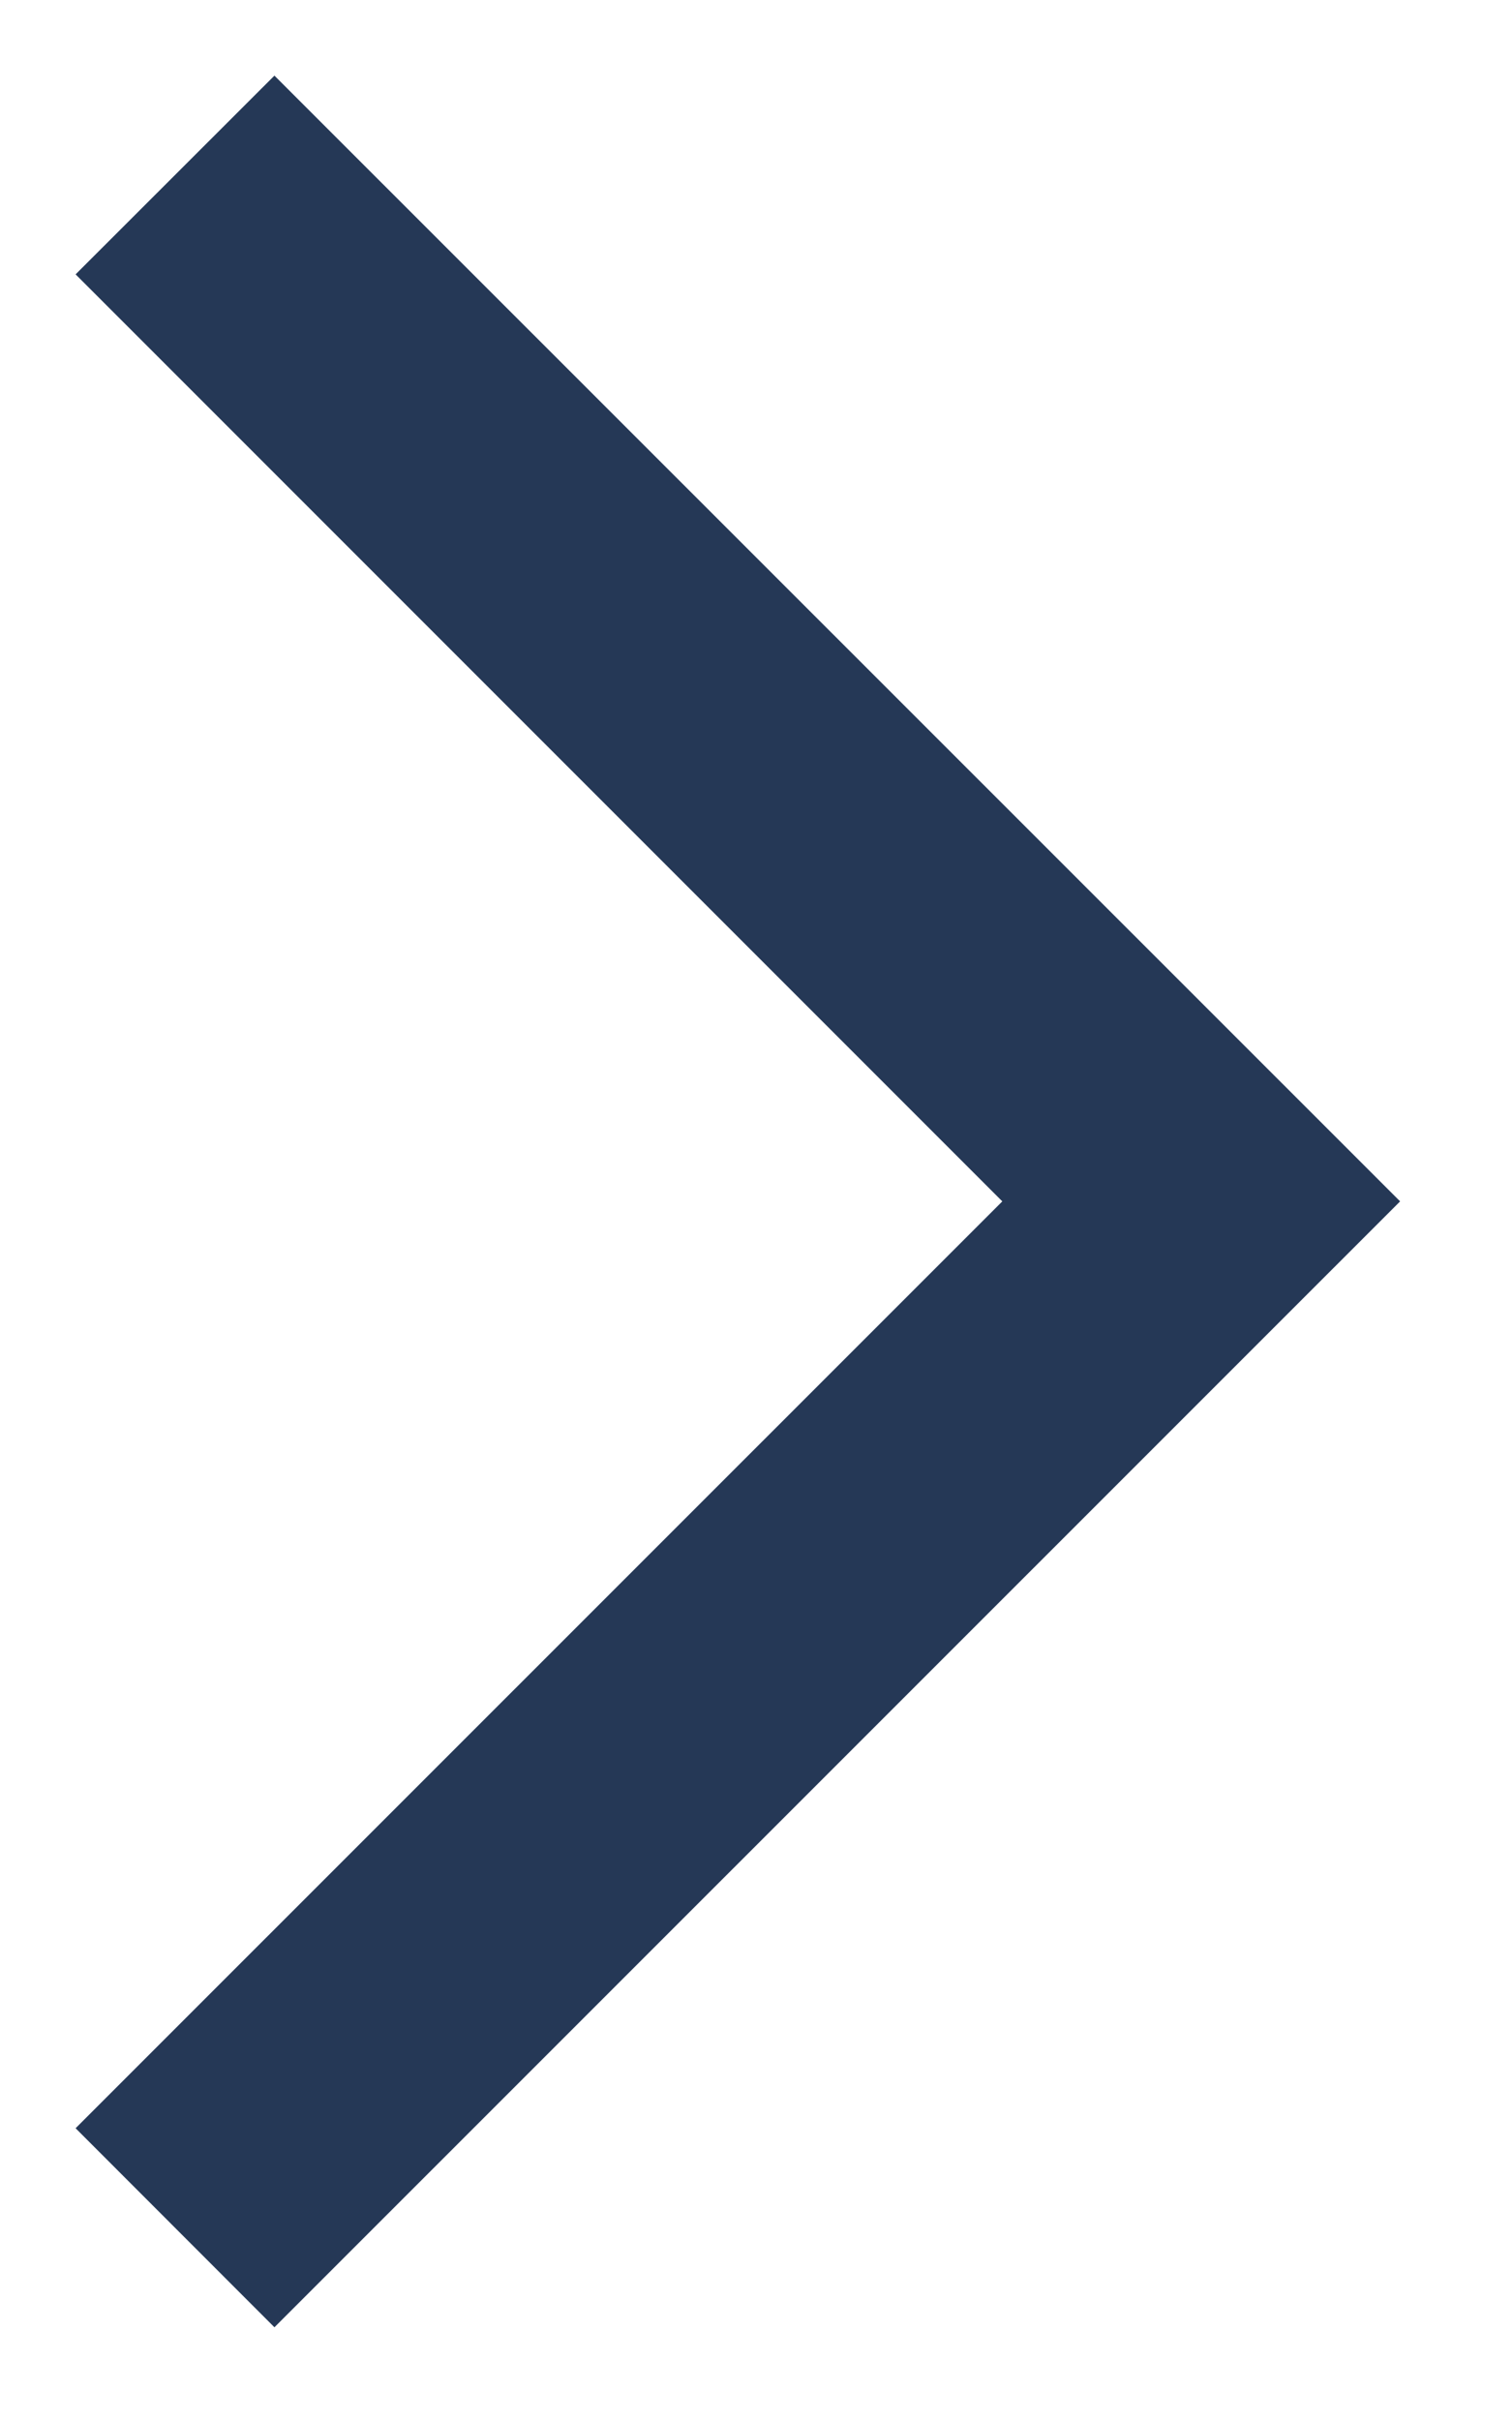 <?xml version="1.0" encoding="utf-8"?>
<!DOCTYPE svg PUBLIC "-//W3C//DTD SVG 1.1//EN" "http://www.w3.org/Graphics/SVG/1.1/DTD/svg11.dtd">
<svg version="1.1" id="Calque_1" xmlns="http://www.w3.org/2000/svg" xmlns:xlink="http://www.w3.org/1999/xlink" x="0px" y="0px"
	 width="10px" height="16px" viewBox="0 0 10 16" preserveAspectRatio="xMaxYMax slice" xml:space="preserve">
<g>
	<polygon fill="#253856" points="1.815,0.5 9.26,7.943 1.815,15.387 0.5,14.071 6.629,7.943 0.5,1.814 	"/>
</g>
</svg>
